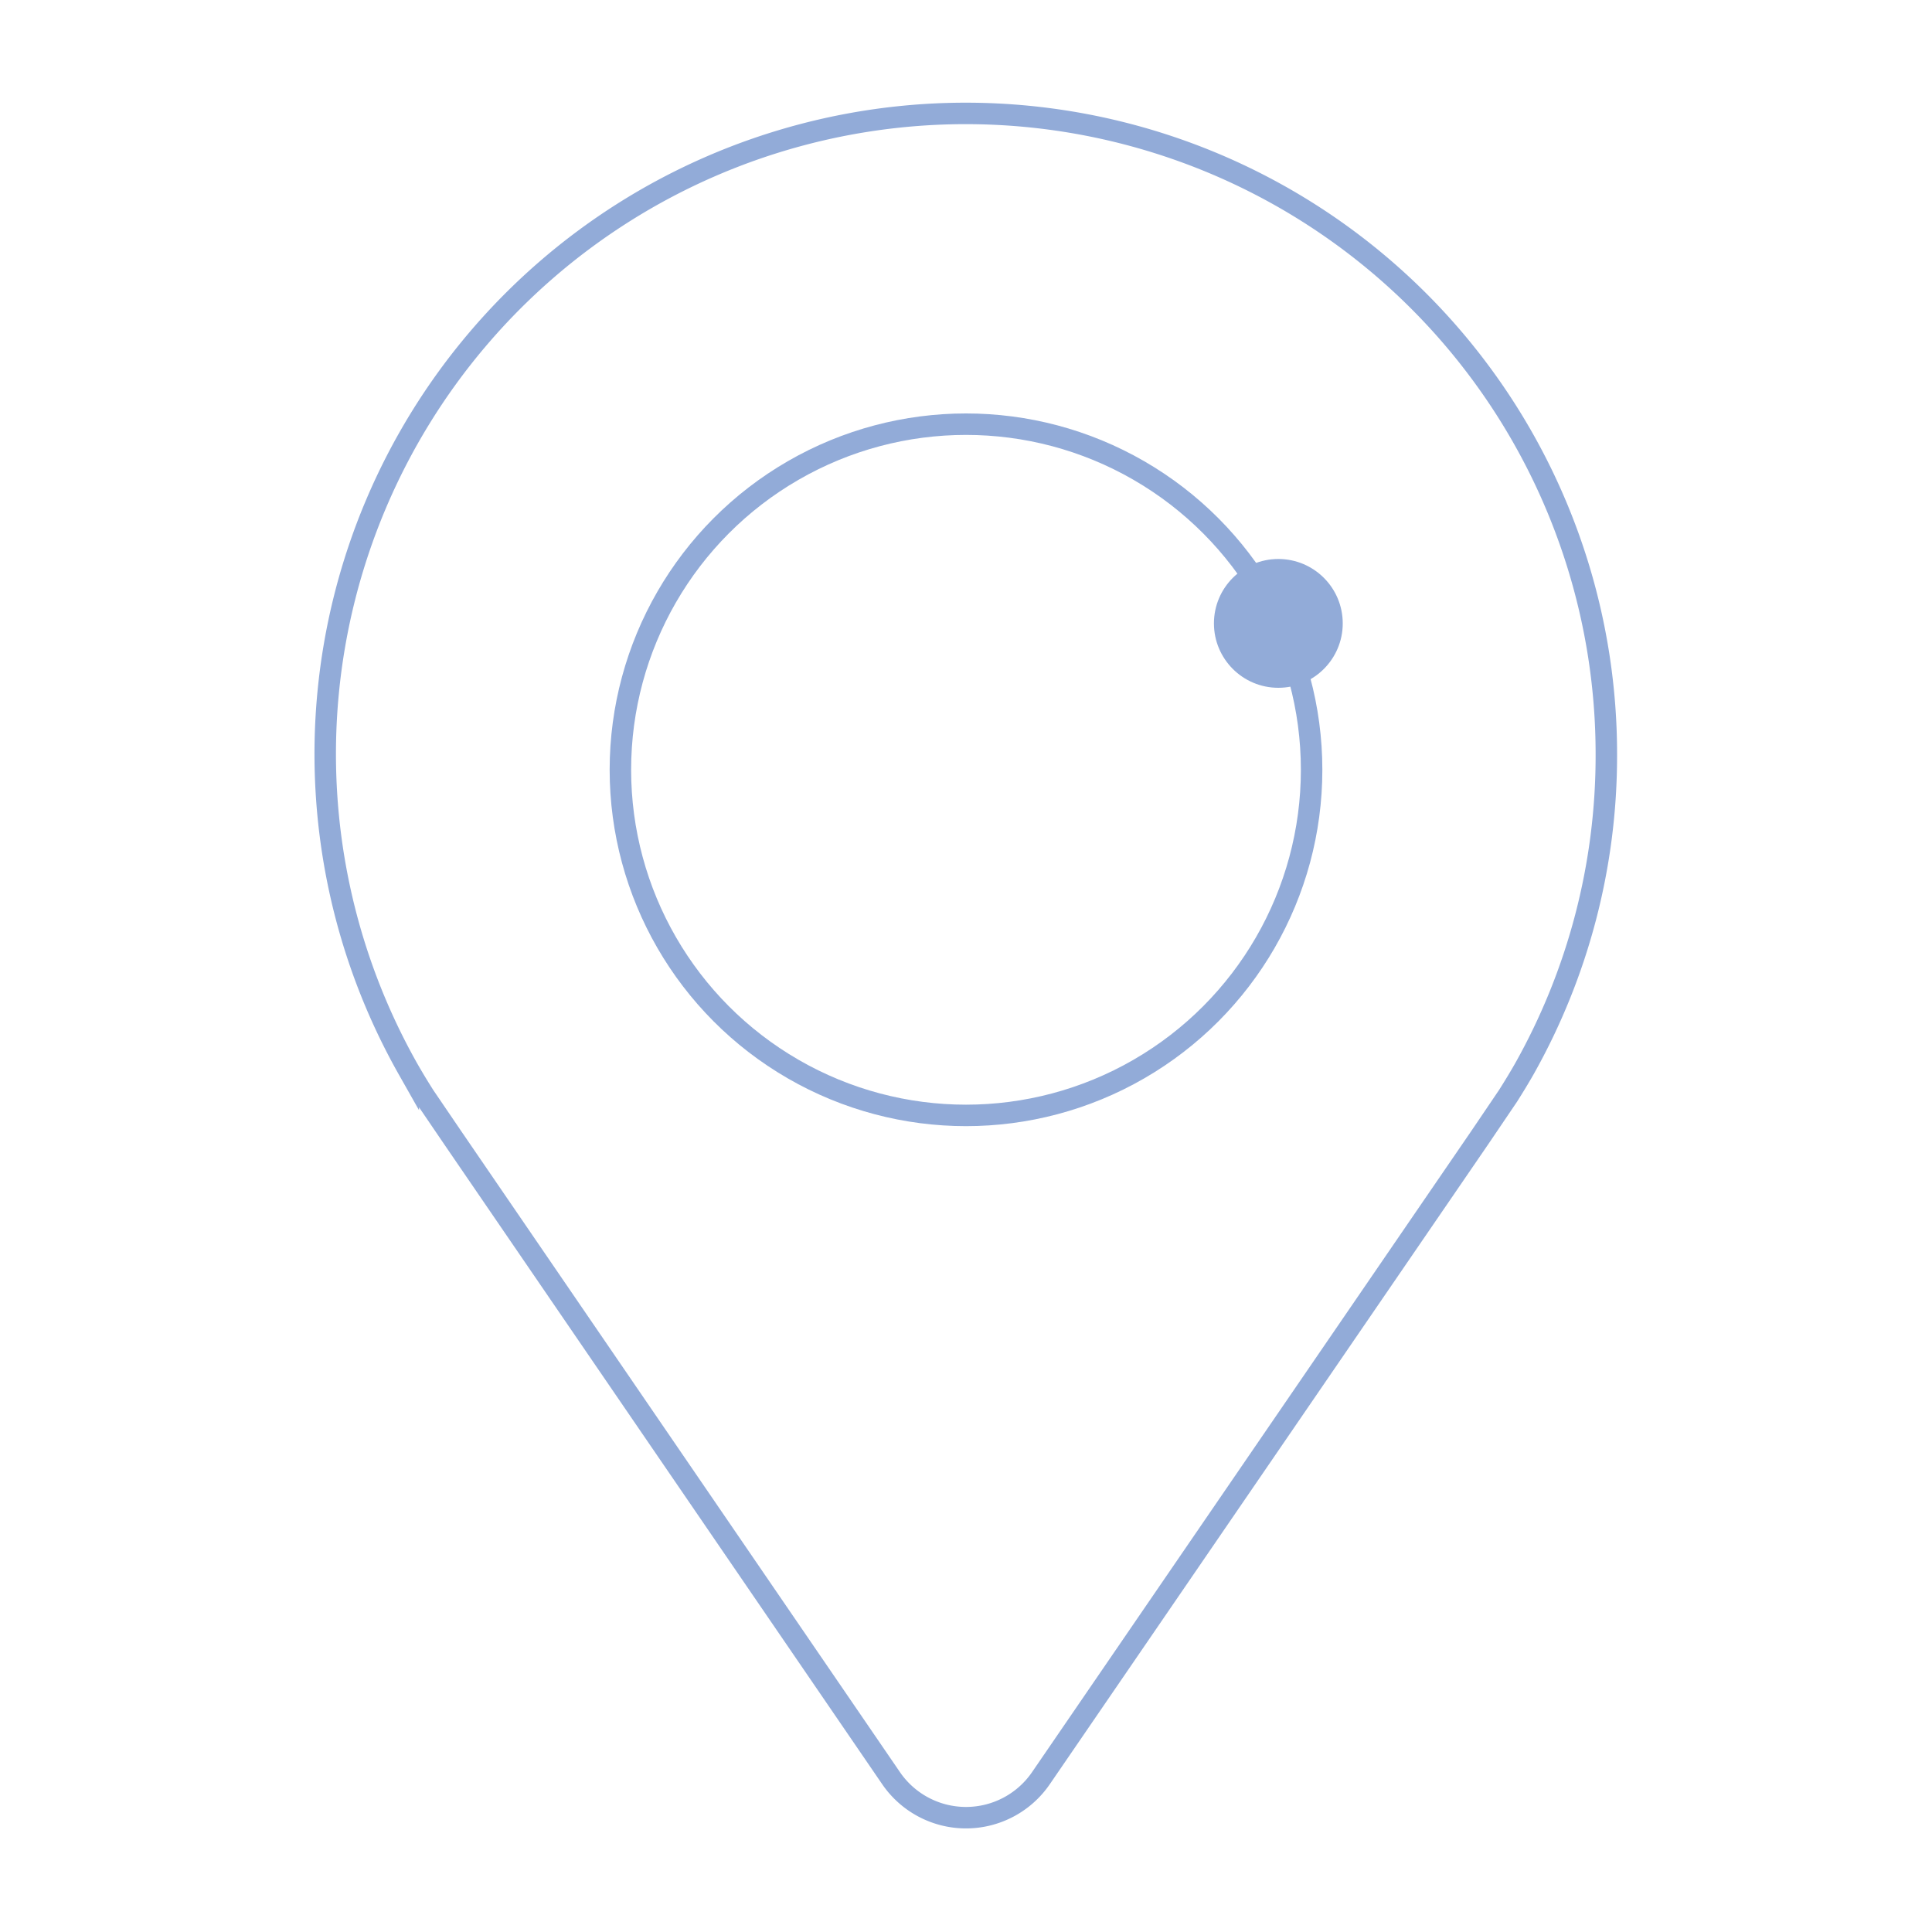 <svg id="Layer_1" data-name="Layer 1" xmlns="http://www.w3.org/2000/svg" viewBox="0 0 90 90"><defs><style>.cls-1{fill:#92abd8;}.cls-2{fill:none;stroke:#92abd8;stroke-miterlimit:10;}</style></defs><title>location-blue</title><circle class="cls-1" cx="59.55" cy="29.04" r="3"/><path class="cls-2" d="M74.83,35.16A29.75,29.75,0,0,1,71,49.81c-.24.42-.49.83-.75,1.24L68.93,53l0,0L48.5,82.82a4.23,4.23,0,0,1-7,0L21.09,53l0,0-1.32-1.94c-.26-.41-.51-.82-.75-1.24A29.84,29.84,0,1,1,74.83,35.16Z"/><circle class="cls-2" cx="45" cy="35.86" r="16.1"/></svg>